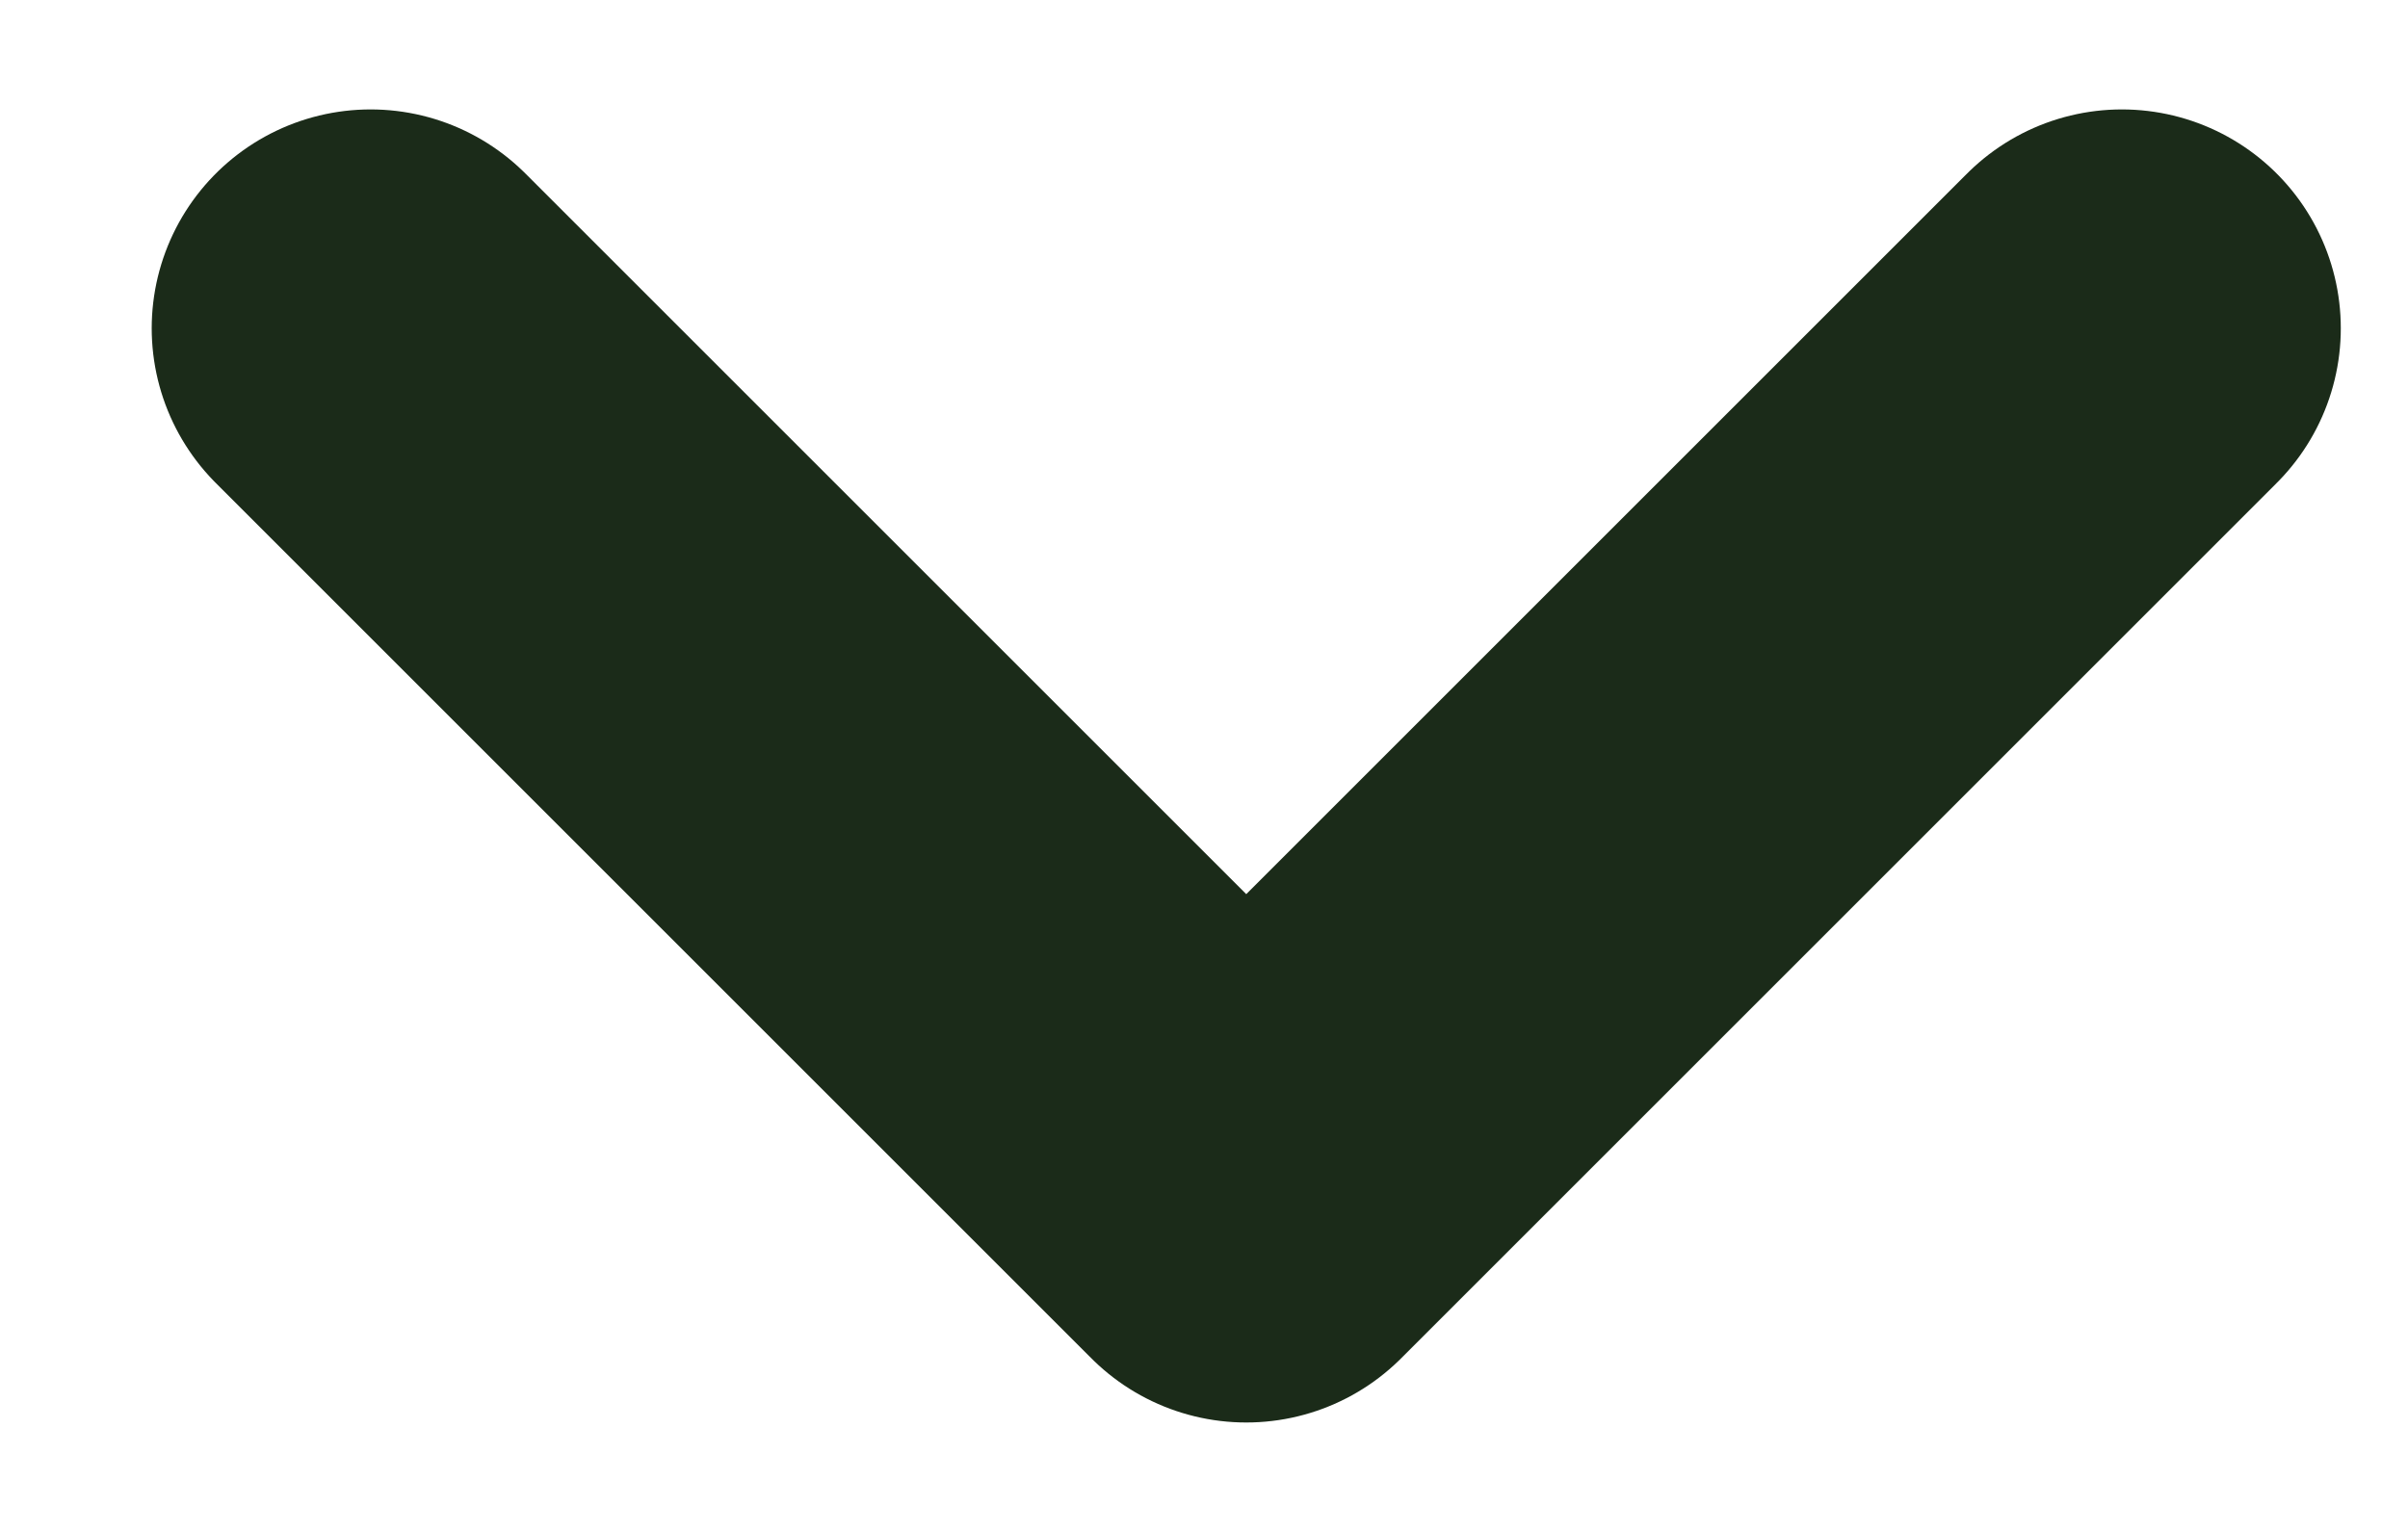 <?xml version="1.0" encoding="UTF-8"?>
<svg width="11px" height="7px" viewBox="0 0 11 7" version="1.1" xmlns="http://www.w3.org/2000/svg" xmlns:xlink="http://www.w3.org/1999/xlink">
    <title>5A5D54C7-191D-4334-A412-2721AB8AE52B</title>
    <g id="Modif" stroke="none" stroke-width="1" fill="none" fill-rule="evenodd" stroke-linecap="round" stroke-linejoin="round">
        <g id="Accueil" transform="translate(-375, -42)" stroke="#1B2B19" stroke-width="2">
            <g id="Header">
                <polyline id="Path-2" points="376.693 43.5 380.693 47.5 384.693 43.5"></polyline>
            </g>
        </g>
    </g>
</svg>